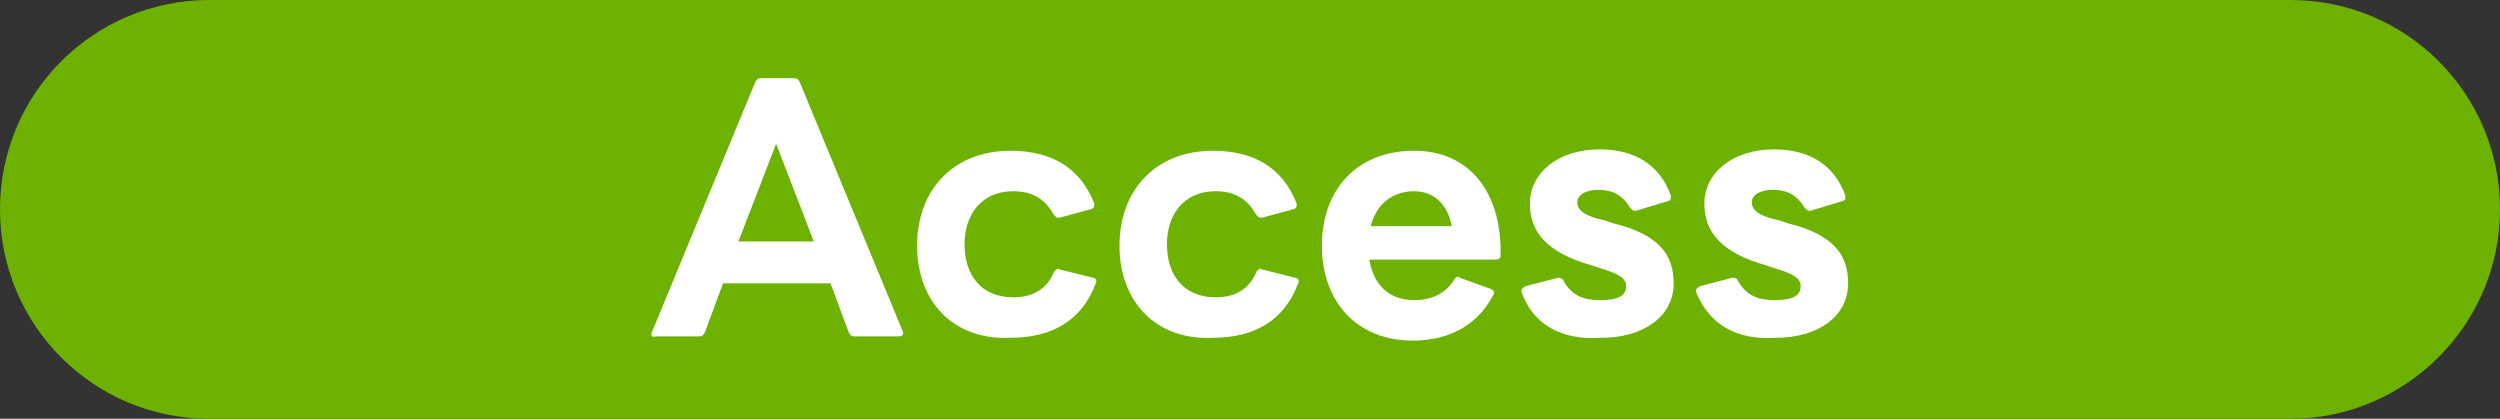 <?xml version="1.0" encoding="utf-8"?>
<!-- Generator: Adobe Illustrator 26.3.1, SVG Export Plug-In . SVG Version: 6.00 Build 0)  -->
<svg version="1.1" id="レイヤー_1" xmlns="http://www.w3.org/2000/svg" xmlns:xlink="http://www.w3.org/1999/xlink" x="0px"
	 y="0px" viewBox="0 0 179.1 30" style="enable-background:new 0 0 179.1 30;" xml:space="preserve">
<rect x="0" y="0" width="179.1" height="30" fill="#333333" stroke="none"/>
<style type="text/css">
	.st0{fill:#6DB200;}
	.st1{fill:#FFFFFF;}
</style>
<g>
	<g>
		<path class="st0" d="M164.1,30H15C6.7,30,0,23.3,0,15v0C0,6.7,6.7,0,15,0l149.1,0c8.3,0,15,6.7,15,15v0
			C179.1,23.3,172.3,30,164.1,30z"/>
	</g>
	<g>
		<path class="st1" d="M46.7,23.8l7.4-17.9c0.1-0.2,0.2-0.3,0.4-0.3h2.4c0.2,0,0.3,0.1,0.4,0.3l7.4,17.9c0,0,0,0.1,0,0.1
			c0,0.1-0.1,0.2-0.3,0.2h-3.2c-0.2,0-0.3-0.1-0.4-0.3l-1.3-3.5h-7.7l-1.3,3.5c-0.1,0.2-0.2,0.3-0.4,0.3H47
			C46.7,24.2,46.6,24,46.7,23.8z M58.3,17.3l-2.7-7l-2.7,7H58.3z"/>
		<path class="st1" d="M65.7,17.6c0-4,2.6-6.8,6.7-6.8c2.9,0,5,1.2,6,3.8c0,0,0,0.1,0,0.1c0,0.1-0.1,0.3-0.3,0.3l-2.2,0.6l-0.1,0
			c-0.1,0-0.2-0.1-0.3-0.2c-0.6-1.1-1.5-1.7-2.9-1.7c-2.4,0-3.5,1.8-3.5,3.8c0,2.1,1.1,3.8,3.5,3.8c1.4,0,2.4-0.6,2.9-1.8
			c0.1-0.2,0.3-0.3,0.4-0.2l2.4,0.6c0.2,0,0.3,0.2,0.2,0.4c-1,2.7-3.2,3.9-6.1,3.9C68.3,24.4,65.7,21.6,65.7,17.6z"/>
		<path class="st1" d="M80.2,17.6c0-4,2.6-6.8,6.7-6.8c2.9,0,5,1.2,6,3.8c0,0,0,0.1,0,0.1c0,0.1-0.1,0.3-0.3,0.3l-2.2,0.6l-0.1,0
			c-0.1,0-0.2-0.1-0.3-0.2c-0.6-1.1-1.5-1.7-2.9-1.7c-2.4,0-3.5,1.8-3.5,3.8c0,2.1,1.1,3.8,3.5,3.8c1.4,0,2.4-0.6,2.9-1.8
			c0.1-0.2,0.3-0.3,0.4-0.2l2.4,0.6c0.2,0,0.3,0.2,0.2,0.4c-1,2.7-3.2,3.9-6.1,3.9C82.8,24.4,80.2,21.6,80.2,17.6z"/>
		<path class="st1" d="M94.7,17.6c0-4,2.5-6.8,6.6-6.8c4,0,6.3,3,6.2,7.5c0,0.2-0.1,0.3-0.4,0.3h-9c0.3,1.8,1.4,2.9,3.2,2.9
			c1.3,0,2.3-0.5,2.9-1.5c0.1-0.2,0.3-0.2,0.4-0.1l2.2,0.8c0.2,0.1,0.3,0.2,0.2,0.4c-1.2,2.3-3.3,3.3-5.8,3.3
			C97.2,24.4,94.7,21.6,94.7,17.6z M101.3,13.7c-1.5,0-2.7,0.9-3.1,2.5h5.8C103.7,14.6,102.7,13.7,101.3,13.7z"/>
		<path class="st1" d="M109,20.9c0,0,0-0.1,0-0.1c0-0.1,0.1-0.2,0.3-0.3l2.3-0.6l0.1,0c0.1,0,0.3,0.1,0.3,0.2
			c0.6,1.1,1.5,1.4,2.6,1.4c1.1,0,1.9-0.2,1.9-1c0-0.6-0.6-0.9-1.9-1.3l-0.6-0.2c-3.2-0.9-4.4-2.4-4.4-4.4c0-2.2,2-3.9,5-3.9
			c2.5,0,4.3,1.1,5.1,3.3c0,0,0,0.1,0,0.2c0,0.1-0.1,0.2-0.2,0.2l-2.3,0.7c0,0-0.1,0-0.1,0c-0.1,0-0.2-0.1-0.3-0.2
			c-0.5-0.8-1.1-1.3-2.3-1.3c-0.8,0-1.5,0.3-1.5,0.9c0,0.6,0.6,1,2,1.3l0.6,0.2c3.2,0.8,4.3,2.2,4.3,4.3c0,2.4-2.2,3.9-5.2,3.9
			C111.8,24.4,109.8,23.2,109,20.9z"/>
		<path class="st1" d="M121.5,20.9c0,0,0-0.1,0-0.1c0-0.1,0.1-0.2,0.3-0.3l2.3-0.6l0.1,0c0.1,0,0.3,0.1,0.3,0.2
			c0.6,1.1,1.5,1.4,2.6,1.4c1.1,0,1.9-0.2,1.9-1c0-0.6-0.6-0.9-1.9-1.3l-0.6-0.2c-3.2-0.9-4.4-2.4-4.4-4.4c0-2.2,2-3.9,5-3.9
			c2.5,0,4.3,1.1,5.1,3.3c0,0,0,0.1,0,0.2c0,0.1-0.1,0.2-0.2,0.2l-2.3,0.7c0,0-0.1,0-0.1,0c-0.1,0-0.2-0.1-0.3-0.2
			c-0.5-0.8-1.1-1.3-2.3-1.3c-0.8,0-1.5,0.3-1.5,0.9c0,0.6,0.6,1,2,1.3l0.6,0.2c3.2,0.8,4.3,2.2,4.3,4.3c0,2.4-2.2,3.9-5.2,3.9
			C124.4,24.4,122.4,23.2,121.5,20.9z"/>
	</g>
</g>
</svg>
